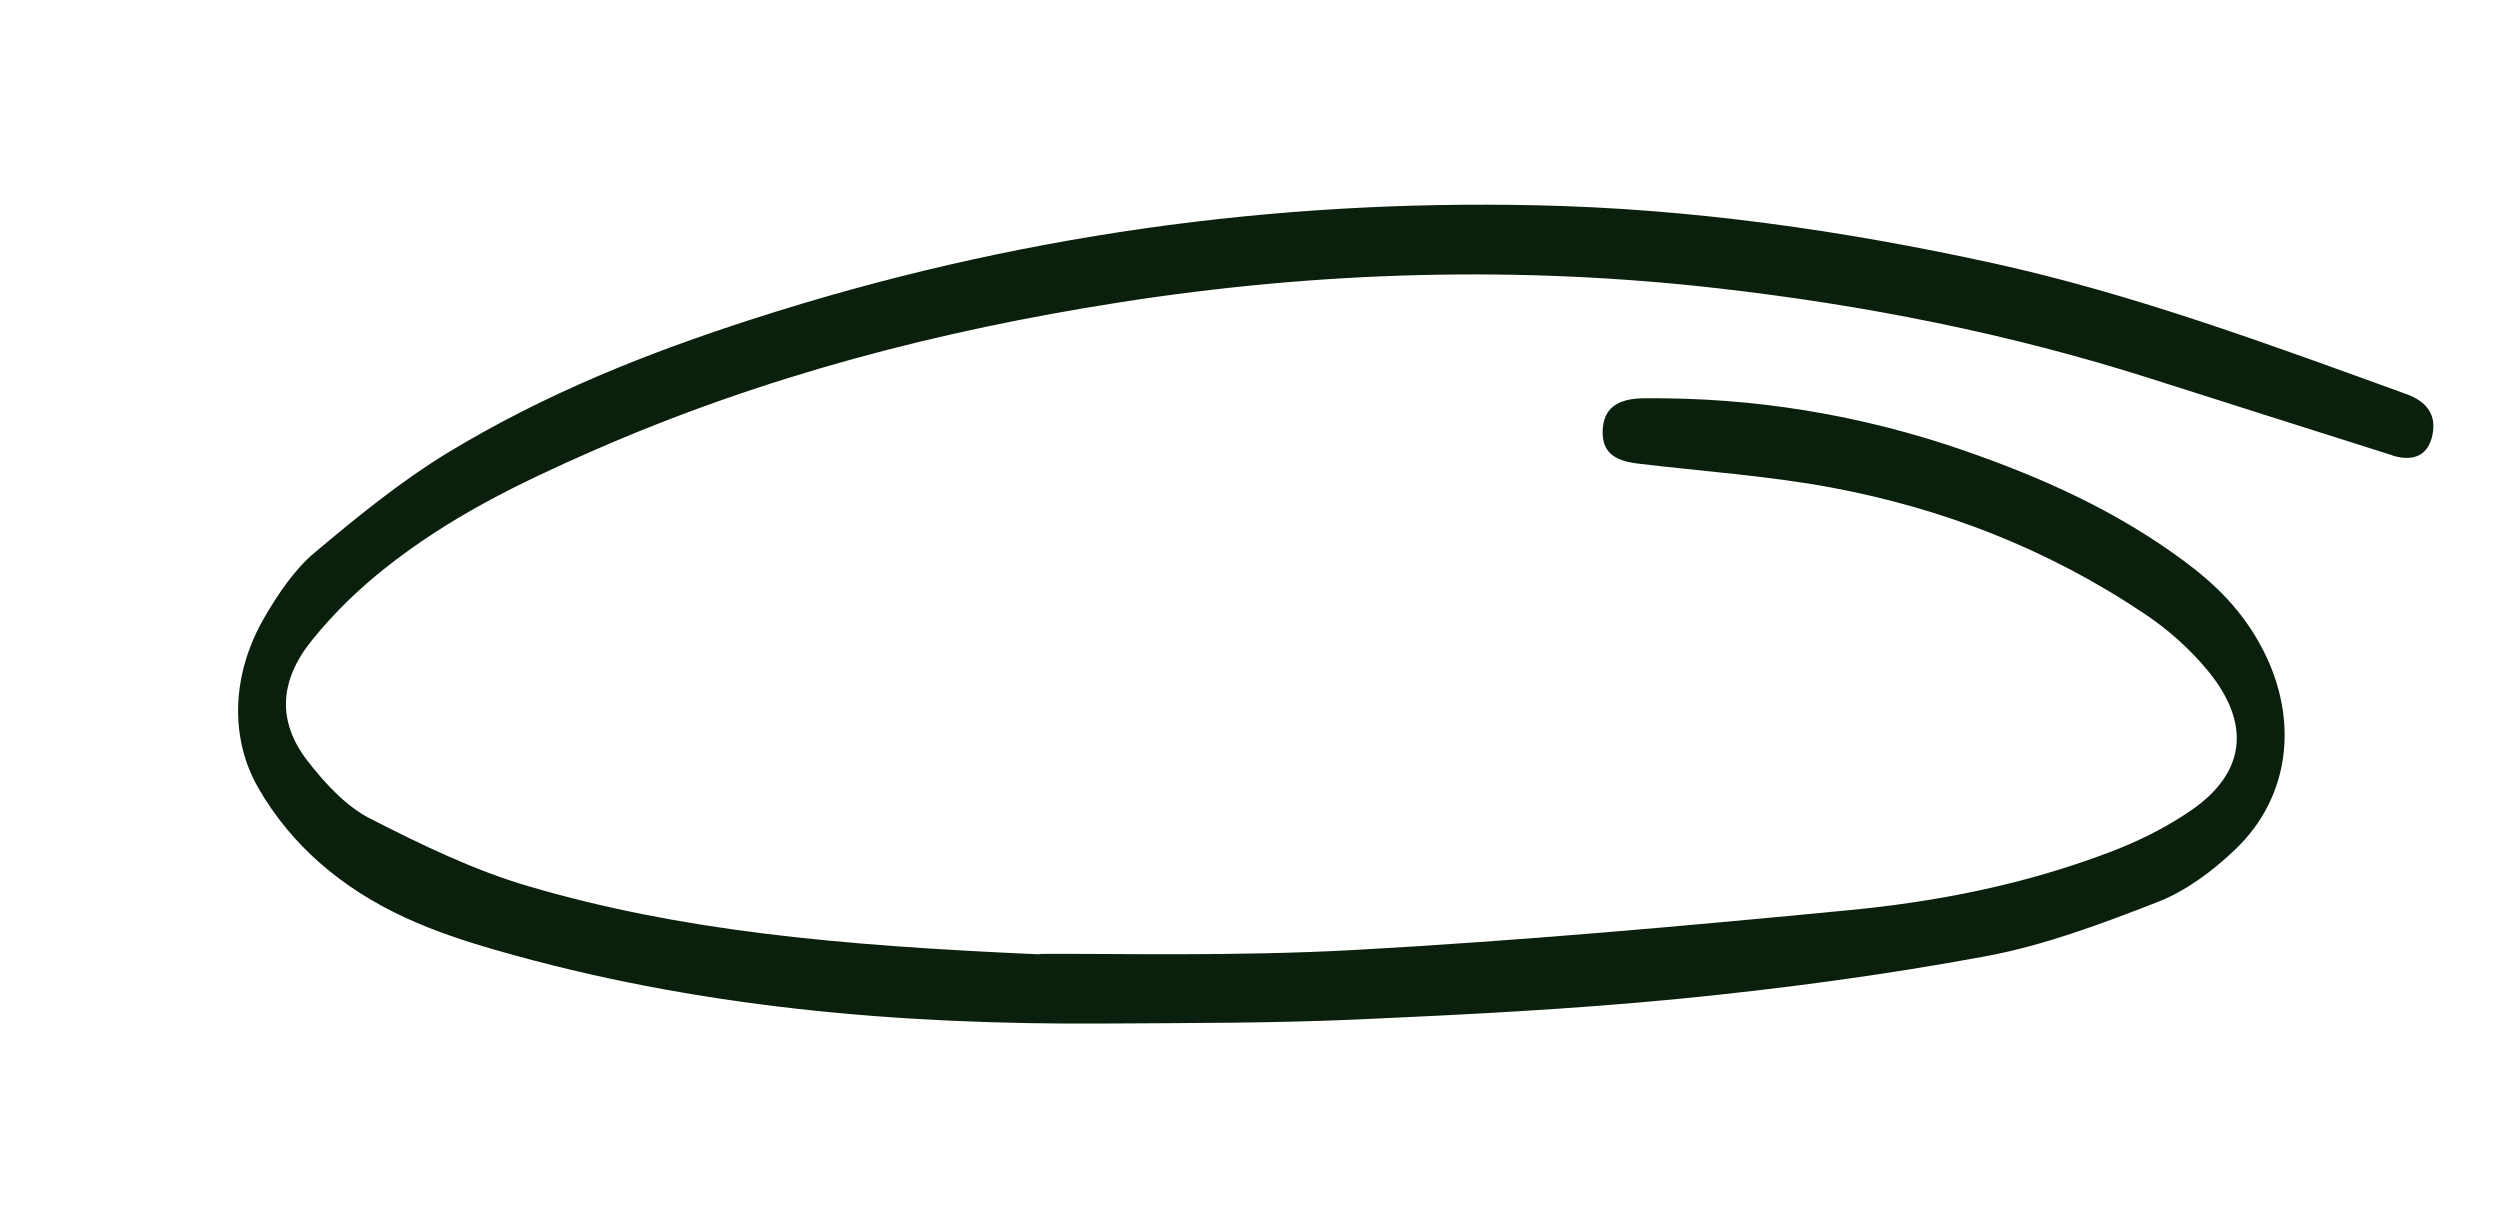 <svg width="333" height="164" viewBox="0 0 333 164" fill="none" xmlns="http://www.w3.org/2000/svg">
<g clip-path="url(#clip0_231_6077)">
<path d="M138.443 127.118C111.231 125.92 90.575 123.957 70.451 118.064C63.209 115.949 56.177 112.554 49.252 109.006C46.186 107.438 43.38 104.473 40.952 101.335C36.945 96.154 37.144 90.744 41.547 85.285C44.487 81.64 47.784 78.478 51.145 75.798C59.913 68.806 69.269 64.327 78.646 60.188C101.815 50.002 125.282 44.023 148.916 40.309C175.739 36.096 202.39 35.382 228.834 38.401C248.316 40.621 267.576 44.402 286.484 50.431C297.153 53.838 307.811 57.205 318.482 60.592C318.624 60.642 318.754 60.691 318.883 60.74C321.688 61.511 323.477 60.518 324.009 57.903C324.523 55.346 323.38 53.513 320.479 52.475C302.33 45.901 284.195 39.167 265.526 35.069C245.466 30.675 225.229 27.784 204.688 27.345C169.841 26.578 135.017 31.275 100.253 42.496C86.489 46.931 72.812 52.309 59.59 60.33C53.502 64.037 47.624 68.796 41.845 73.662C39.34 75.762 37.077 79.016 35.17 82.334C30.914 89.697 30.518 98.143 34.381 104.91C36.629 108.853 39.493 112.201 42.513 114.862C49.655 121.156 57.816 124.191 66.079 126.555C92.609 134.207 119.746 136.516 147.177 136.334C158.297 136.263 169.407 136.291 180.551 135.803C194.973 135.162 209.401 134.442 223.839 133.025C237.415 131.688 251.007 129.874 264.569 127.359C272.241 125.934 279.911 123.073 287.497 120.107C291.075 118.699 294.683 116.096 297.865 113.026C304.966 106.138 306.22 96.056 301.543 86.781C298.779 81.306 294.96 77.733 290.877 74.7C281.719 67.928 271.858 63.579 261.787 60.073C247.854 55.225 233.569 52.904 218.965 53.053C215.325 53.082 213.568 54.456 213.475 57.381C213.393 60.047 214.797 61.36 218.185 61.753C226.783 62.784 235.45 63.362 243.971 64.946C258.552 67.686 272.605 72.982 285.747 81.823C288.734 83.824 291.632 86.357 294.136 89.4C299.909 96.478 299.087 103.001 291.799 107.982C288.348 110.336 284.682 112.117 281.038 113.501C269.582 117.855 257.982 120.106 246.407 121.222C224.387 123.353 202.369 125.324 180.367 126.539C164.225 127.42 148.137 126.989 138.488 127.061L138.443 127.118Z" fill="#0B1F0D"/>
</g>
<defs>
<clipPath id="clip0_231_6077">
<rect width="321.4" height="138.488" fill="white" transform="matrix(-0.997 0.079 0.079 0.997 321.281 0)"/>
</clipPath>
</defs>
</svg>
